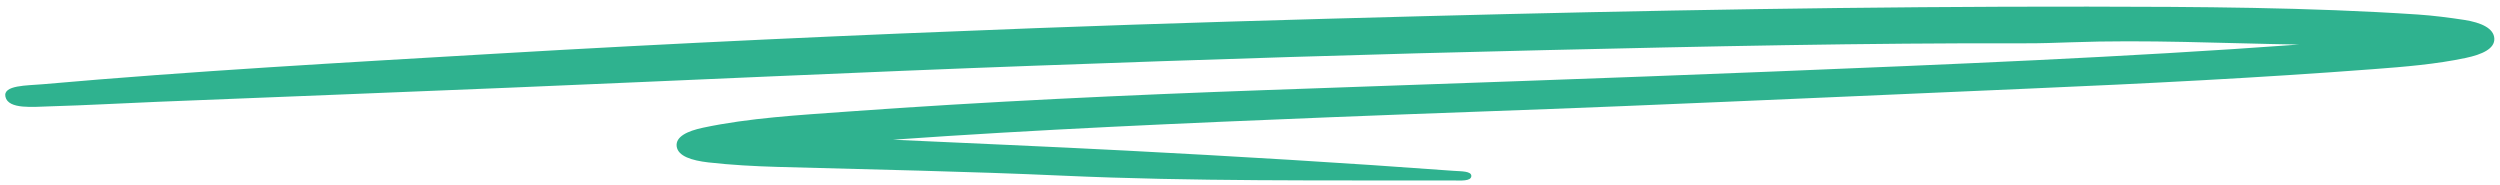 <svg width="230" height="17" viewBox="0 0 230 17" fill="none" xmlns="http://www.w3.org/2000/svg">
<path d="M82.09 12.85C89.249 13.18 96.408 13.482 103.559 13.853C113.647 14.379 123.718 14.976 133.763 15.719C134.44 15.767 135.38 15.732 135.363 16.201C135.338 16.696 134.356 16.603 133.713 16.603C121.729 16.581 109.746 16.7 97.771 16.161C89.054 15.767 80.295 15.599 71.553 15.356C69.395 15.294 67.263 15.179 65.163 14.941C63.64 14.764 62.371 14.371 62.253 13.464C62.143 12.575 63.233 12.054 64.681 11.748C68.929 10.846 73.474 10.594 77.951 10.268C90.738 9.343 103.593 8.746 116.474 8.286C132.029 7.734 147.583 7.208 163.13 6.58C179.277 5.925 195.432 5.271 211.495 4.1C204.496 3.989 197.506 3.635 190.498 3.892C189.119 3.94 187.74 3.989 186.36 3.984C171.592 3.944 156.85 4.272 142.108 4.612C126.451 4.97 110.804 5.47 95.173 6.045C79.076 6.633 63.005 7.393 46.918 8.065C36.128 8.512 25.32 8.932 14.53 9.365C11.238 9.498 7.954 9.688 4.662 9.781C3.054 9.825 0.77 10.086 0.5 8.905C0.253 7.818 2.487 7.88 3.918 7.751C17.712 6.531 31.625 5.761 45.521 4.944C62.091 3.967 78.704 3.215 95.334 2.587C107.207 2.141 119.097 1.796 130.996 1.487C151.341 0.955 171.694 0.588 192.064 0.61C202.211 0.623 212.358 0.667 222.437 1.335C223.876 1.432 225.306 1.618 226.703 1.83C228.302 2.078 229.428 2.617 229.478 3.541C229.529 4.479 228.361 5.009 226.855 5.328C224.13 5.907 221.219 6.146 218.341 6.362C207.847 7.162 197.303 7.693 186.732 8.148C174.258 8.688 161.792 9.249 149.318 9.762C140.364 10.134 131.394 10.421 122.44 10.784C108.976 11.327 95.511 11.907 82.098 12.857L82.089 12.848L82.09 12.85Z" fill="#2FB28F"/>
</svg>
